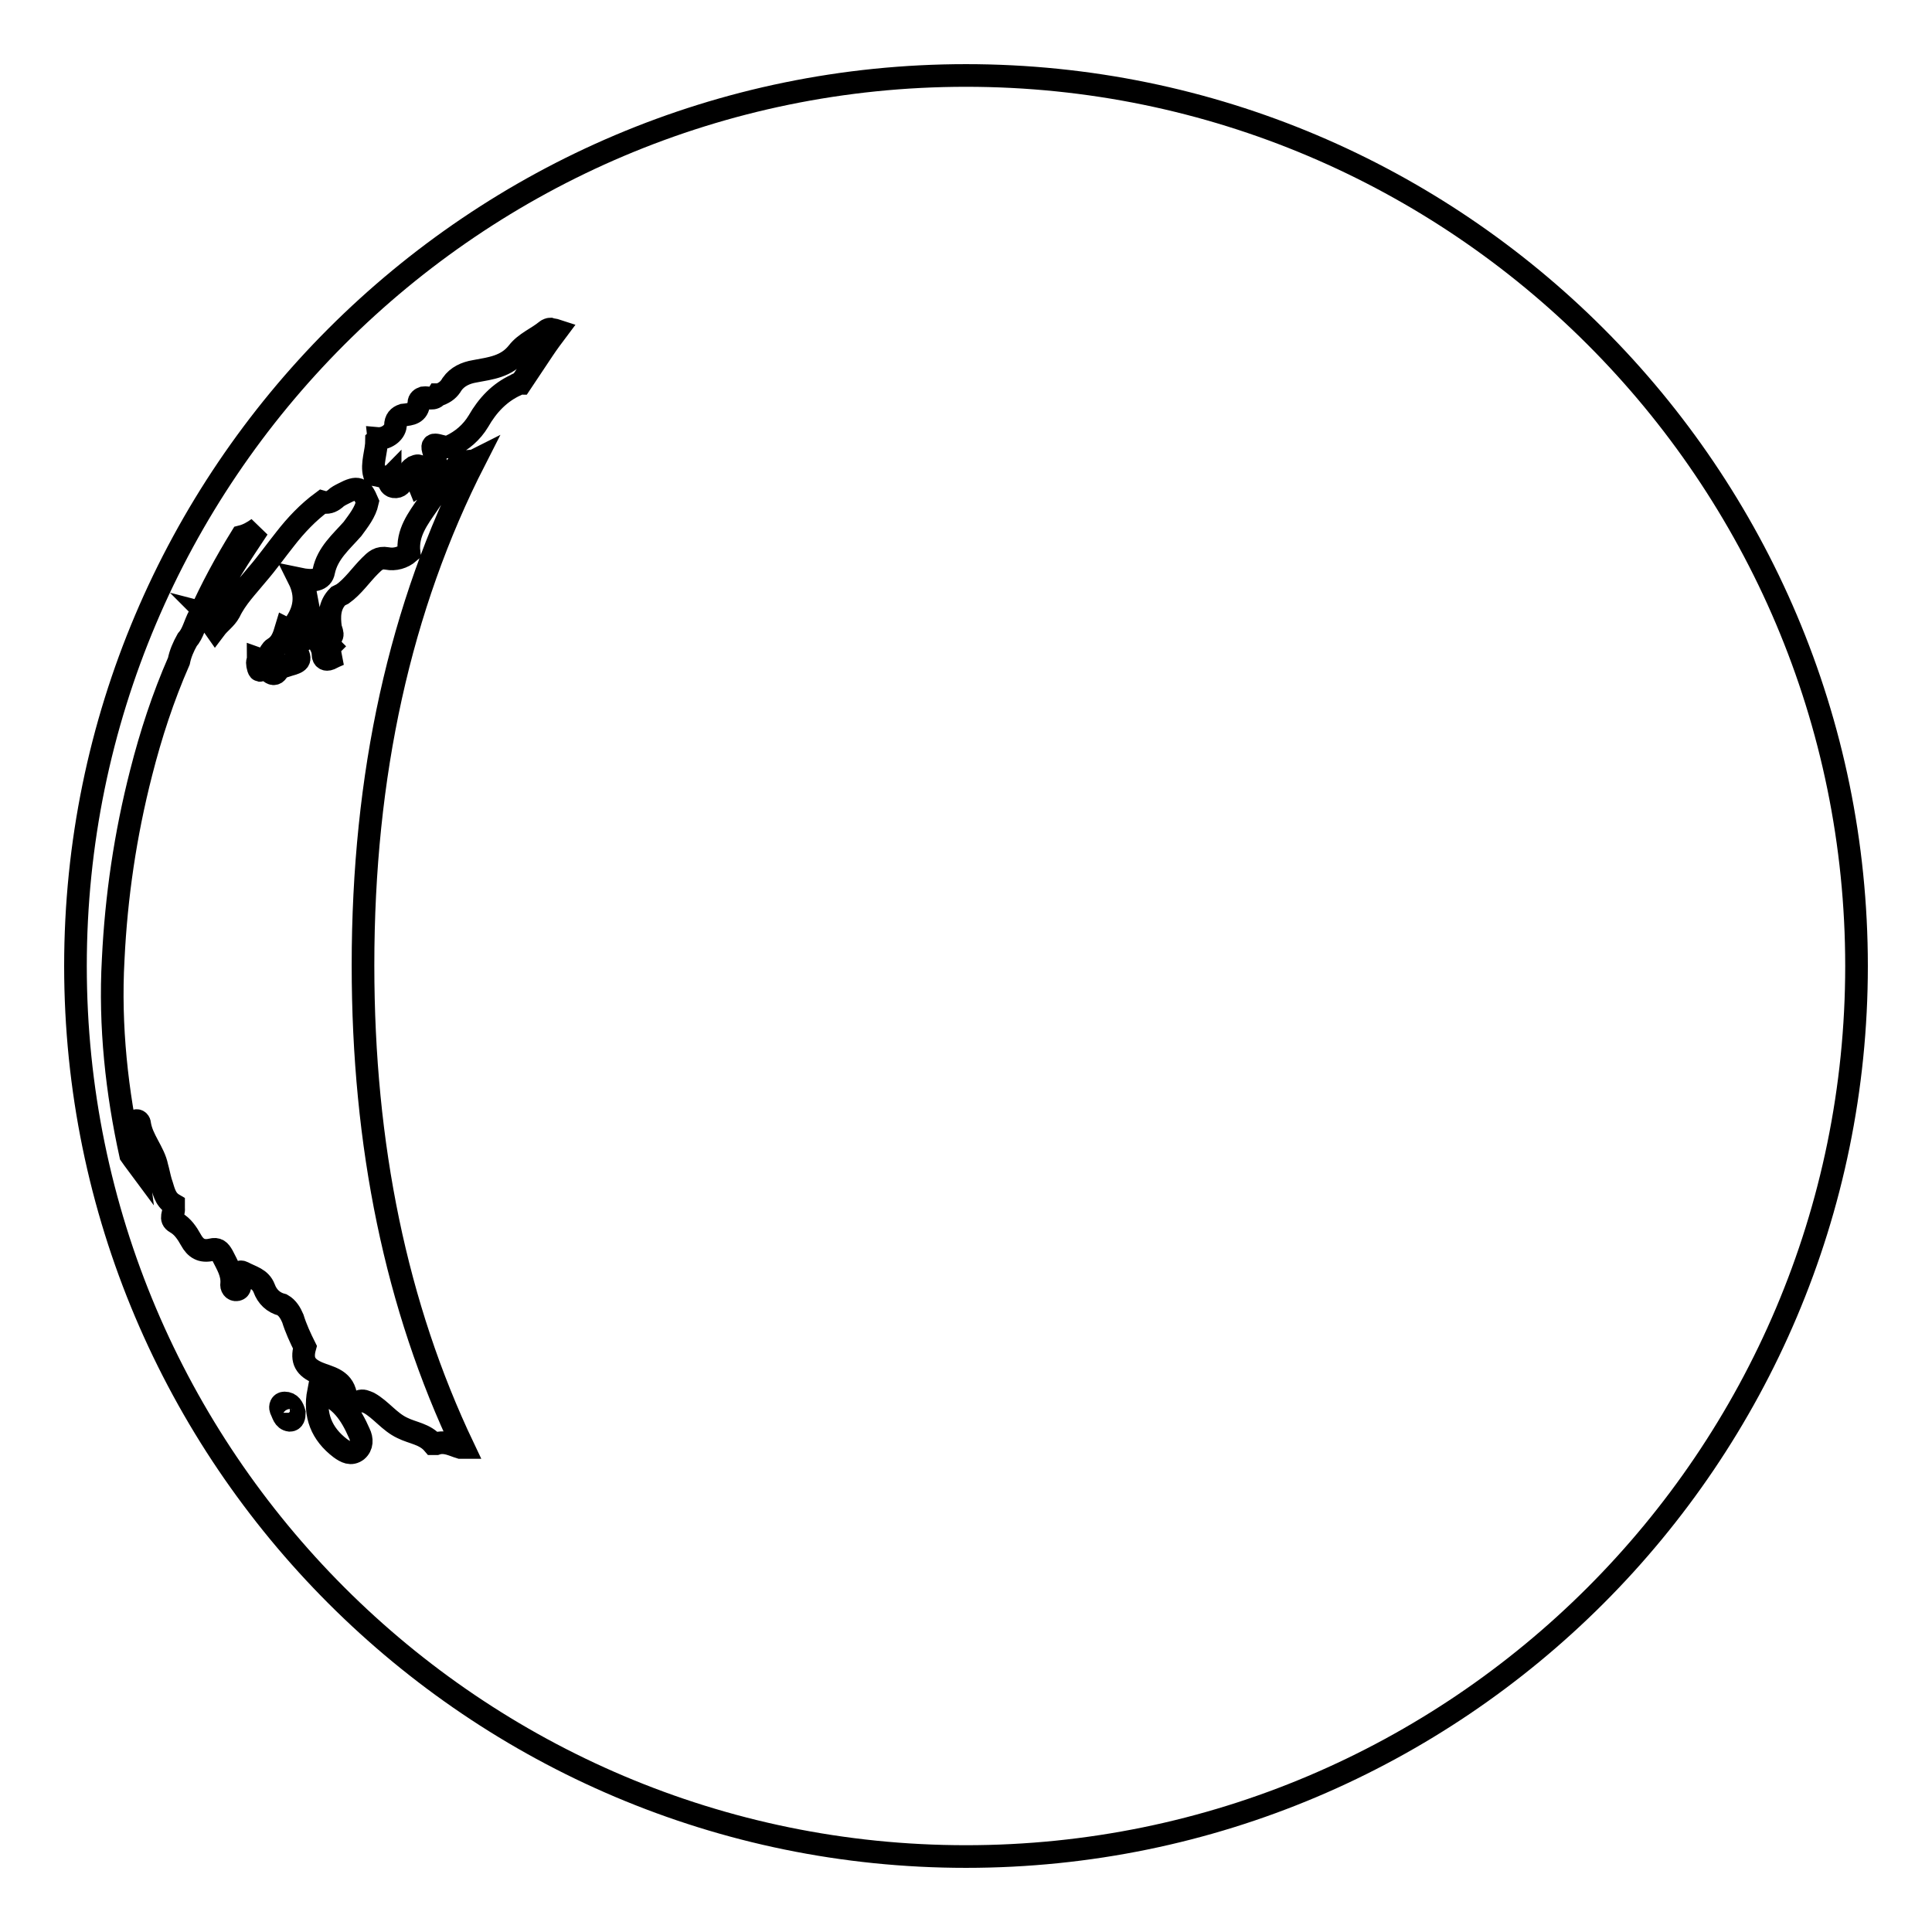 <?xml version="1.0" encoding="utf-8"?>
<!-- Svg Vector Icons : http://www.onlinewebfonts.com/icon -->
<!DOCTYPE svg PUBLIC "-//W3C//DTD SVG 1.1//EN" "http://www.w3.org/Graphics/SVG/1.1/DTD/svg11.dtd">
<svg version="1.1" xmlns="http://www.w3.org/2000/svg" xmlns:xlink="http://www.w3.org/1999/xlink" x="0px" y="0px" viewBox="0 0 256 256" enable-background="new 0 0 256 256" xml:space="preserve">
<g><g><g><path stroke-width="3" fill-opacity="0" stroke="#000000"  d="M51.4,63.4L51.4,63.4c0.1-0.1,0.2-0.1,0.3-0.2C51.7,63.3,51.5,63.3,51.4,63.4z"/><path stroke-width="3" fill-opacity="0" stroke="#000000"  d="M128,10C62.9,10,10,62.9,10,128c0,65.1,52.9,118,118,118c65.1,0,118-52.9,118-118C246,62.9,193.1,10,128,10z M15,127.1c0.4-8.3,1.6-16.5,3.7-24.7c1.3-5.1,2.9-10,5-14.8l0,0c0.2-1,0.6-1.9,1.1-2.8c0.8-0.9,1-2.1,1.6-3.2C28,78,29.9,74.5,32,71.1c0.8-0.2,1.5-0.6,2.2-1.1c-1.2,1.8-2.4,3.6-3.5,5.4c-0.8,1.3-1.2,2.6-1.8,3.9c-0.6,0.1-0.8,0.6-0.8,1.2c0,0.6-0.3,0.9-0.7,0.8c0.5,0.5,0.6,1.3,1.1,2c0.6-0.8,1.4-1.3,1.9-2.2c0.9-1.9,2.4-3.4,3.7-5c1.3-1.5,2.5-3.2,3.7-4.7c1.4-1.8,3-3.5,4.9-4.9c0.7,0.2,1.2,0,1.7-0.4c0.3-0.3,0.7-0.5,1.1-0.7c1.9-1,2.4-0.8,3.2,1.1c-0.3,1.4-1.2,2.5-2,3.6c-1.5,1.7-3.3,3.2-3.8,5.6c-0.2,1.2-1.4,1.4-3.3,1c1.1,2.2,0.8,4.2-0.6,6.1c-0.3,0.4-0.5,0.8-1.1,0.5l0,0c-0.3,1-0.6,2-1.6,2.6c-0.7,0.4-0.7,1.9-2.1,1.4c0,0.2-0.1,0.4-0.1,0.5c0,0.4,0.2,1.2,0.4,1c0.9-0.8,1.5,1.3,2.3,0.1c0.4-0.6,1-0.6,1.5-0.8c1.5-0.4,1.7-0.7,0.8-2.1c-0.2-0.3-0.4-0.9,0-0.9c1.3,0.1,1.7-0.9,2.2-2.1c0.3,1.6,1.5,2.4,1.5,3.7c0,0.6,0.4,0.8,0.9,0.6c0.4-0.2,0.8-0.4,1.3-0.6c-0.1,0-0.2,0-0.2,0c-0.7-0.7-1.5-1.3-0.8-2.5c0.1-0.2-0.1-0.7-0.2-1c-0.2-1.5-0.2-3,1-4.2c0.2-0.1,0.4-0.2,0.6-0.3c1.4-1,2.4-2.5,3.6-3.7c0.7-0.7,1.2-1.2,2.3-1c1,0.2,2.1-0.1,2.9-0.8c-0.3-2.6,1.2-4.5,2.5-6.4c0.9-1.4,2-2.6,2.9-3.9c0.2-0.2,0.4-0.2,0.6-0.1c0-1.4,1-1.6,2.1-1.7c0.2,0,0.4,0,0.6-0.1c-9.9,19.4-14.8,41.7-14.8,66.9c0,23.9,4.4,45.2,13.3,63.9c-0.1,0-0.2,0-0.4,0c-1-0.3-2-0.9-3.2-0.5c-0.1,0-0.3,0-0.4,0c-1.1-1.3-2.7-1.4-4.1-2.1c-1.7-0.8-2.8-2.4-4.4-3.3c-0.5-0.2-0.8-0.4-1.3-0.2c-0.7,0.2-1.6-0.1-1.8-0.9c-0.4-2.1-2.3-2.3-3.7-2.9c-1.6-0.7-2.2-1.6-1.7-3.4c-0.6-1.2-1.2-2.5-1.6-3.8c-0.3-0.7-0.7-1.4-1.4-1.8c-1.2-0.3-2-1.1-2.4-2.2c-0.5-1.3-1.7-1.5-2.8-2.1c-0.4-0.2-0.7,0-0.6,0.5c0,0.3,0.1,0.5,0.2,0.8c0,0.4,0.1,0.9-0.4,1c-0.5,0.1-0.8-0.4-0.7-0.8c0.1-1.4-0.6-2.5-1.2-3.7c-0.4-0.7-0.7-1-1.5-0.8c-1.3,0.3-2.1-0.2-2.7-1.3c-0.5-0.9-1.1-1.8-2-2.3c-0.9-0.5-0.2-1.2-0.3-1.9c0-0.2,0-0.4,0-0.5c-1.2-0.7-1.3-1.9-1.7-3c-0.2-0.7-0.3-1.3-0.5-2c-0.4-2-2-3.6-2.3-5.7c0-0.2-0.2-0.5-0.5-0.4c-0.5,0.2-0.3,0.6-0.3,0.9c0,1.6,0.3,3.3,0.5,4.9c-0.3-0.4-0.6-0.9-0.9-1.3C15.5,144.8,14.5,136,15,127.1z M68.4,51c-2.2,1-3.8,2.7-5,4.8c-0.9,1.5-2.2,2.6-3.7,3.3c-0.6,0.3-1.2,0-1.7-0.1c-0.5-0.1-0.8-0.1-0.6,0.6c0.7,2.2,0.3,3.3-1.9,4.7c-0.3-0.7,0.1-1.1,0.3-1.7c0.1-0.3,0.1-0.7-0.2-0.8c-0.3-0.2-0.5,0-0.8,0.1c-0.6,0.4-0.9,1.1-1.3,1.7c-0.3,0.5-0.6,1-1.3,0.9c-0.6-0.1-0.7-0.7-0.7-1.2c-0.7-0.1-1.3-0.3-1.9-0.4c-0.4-1.5,0.3-3,0.3-4.6c0,0,0.1-0.1,0.1-0.2c1.1,0.1,2.3-0.7,2.4-1.7c0-0.8,0.4-1.2,1-1.4c1-0.1,2-0.2,2.1-1.6c0-0.4,0.3-0.6,0.6-0.7c0.6-0.1,1.4,0.4,1.9-0.4c0.1,0,0.1,0,0.2,0c0.8-0.3,1.3-0.7,1.7-1.4c0.7-1,1.8-1.5,3-1.7c2.1-0.4,4.2-0.6,5.7-2.5c1-1.3,2.6-1.9,3.8-2.9c0.1-0.1,0.4-0.2,0.5-0.2c0.3,0.1,0.6,0.1,0.9,0.2c-0.6,0.8-1.2,1.6-1.8,2.5c-1,1.5-2,3-3,4.5C68.7,50.8,68.5,50.9,68.4,51z M39,187.2c0,0.5-0.1,1-0.6,1c-0.8-0.1-0.9-0.9-1.2-1.5c-0.1-0.3,0-0.8,0.5-0.8C38.5,185.9,38.8,186.5,39,187.2z M45.1,191.9c-2.5-1.9-3.5-4.4-2.9-7.5c2.9,0.8,4.3,3,5.4,5.5c0.4,0.8,0.4,1.7-0.3,2.3C46.5,192.8,45.8,192.4,45.1,191.9z"/></g><g></g><g></g><g></g><g></g><g></g><g></g><g></g><g></g><g></g><g></g><g></g><g></g><g></g><g></g><g></g></g></g>
</svg>
